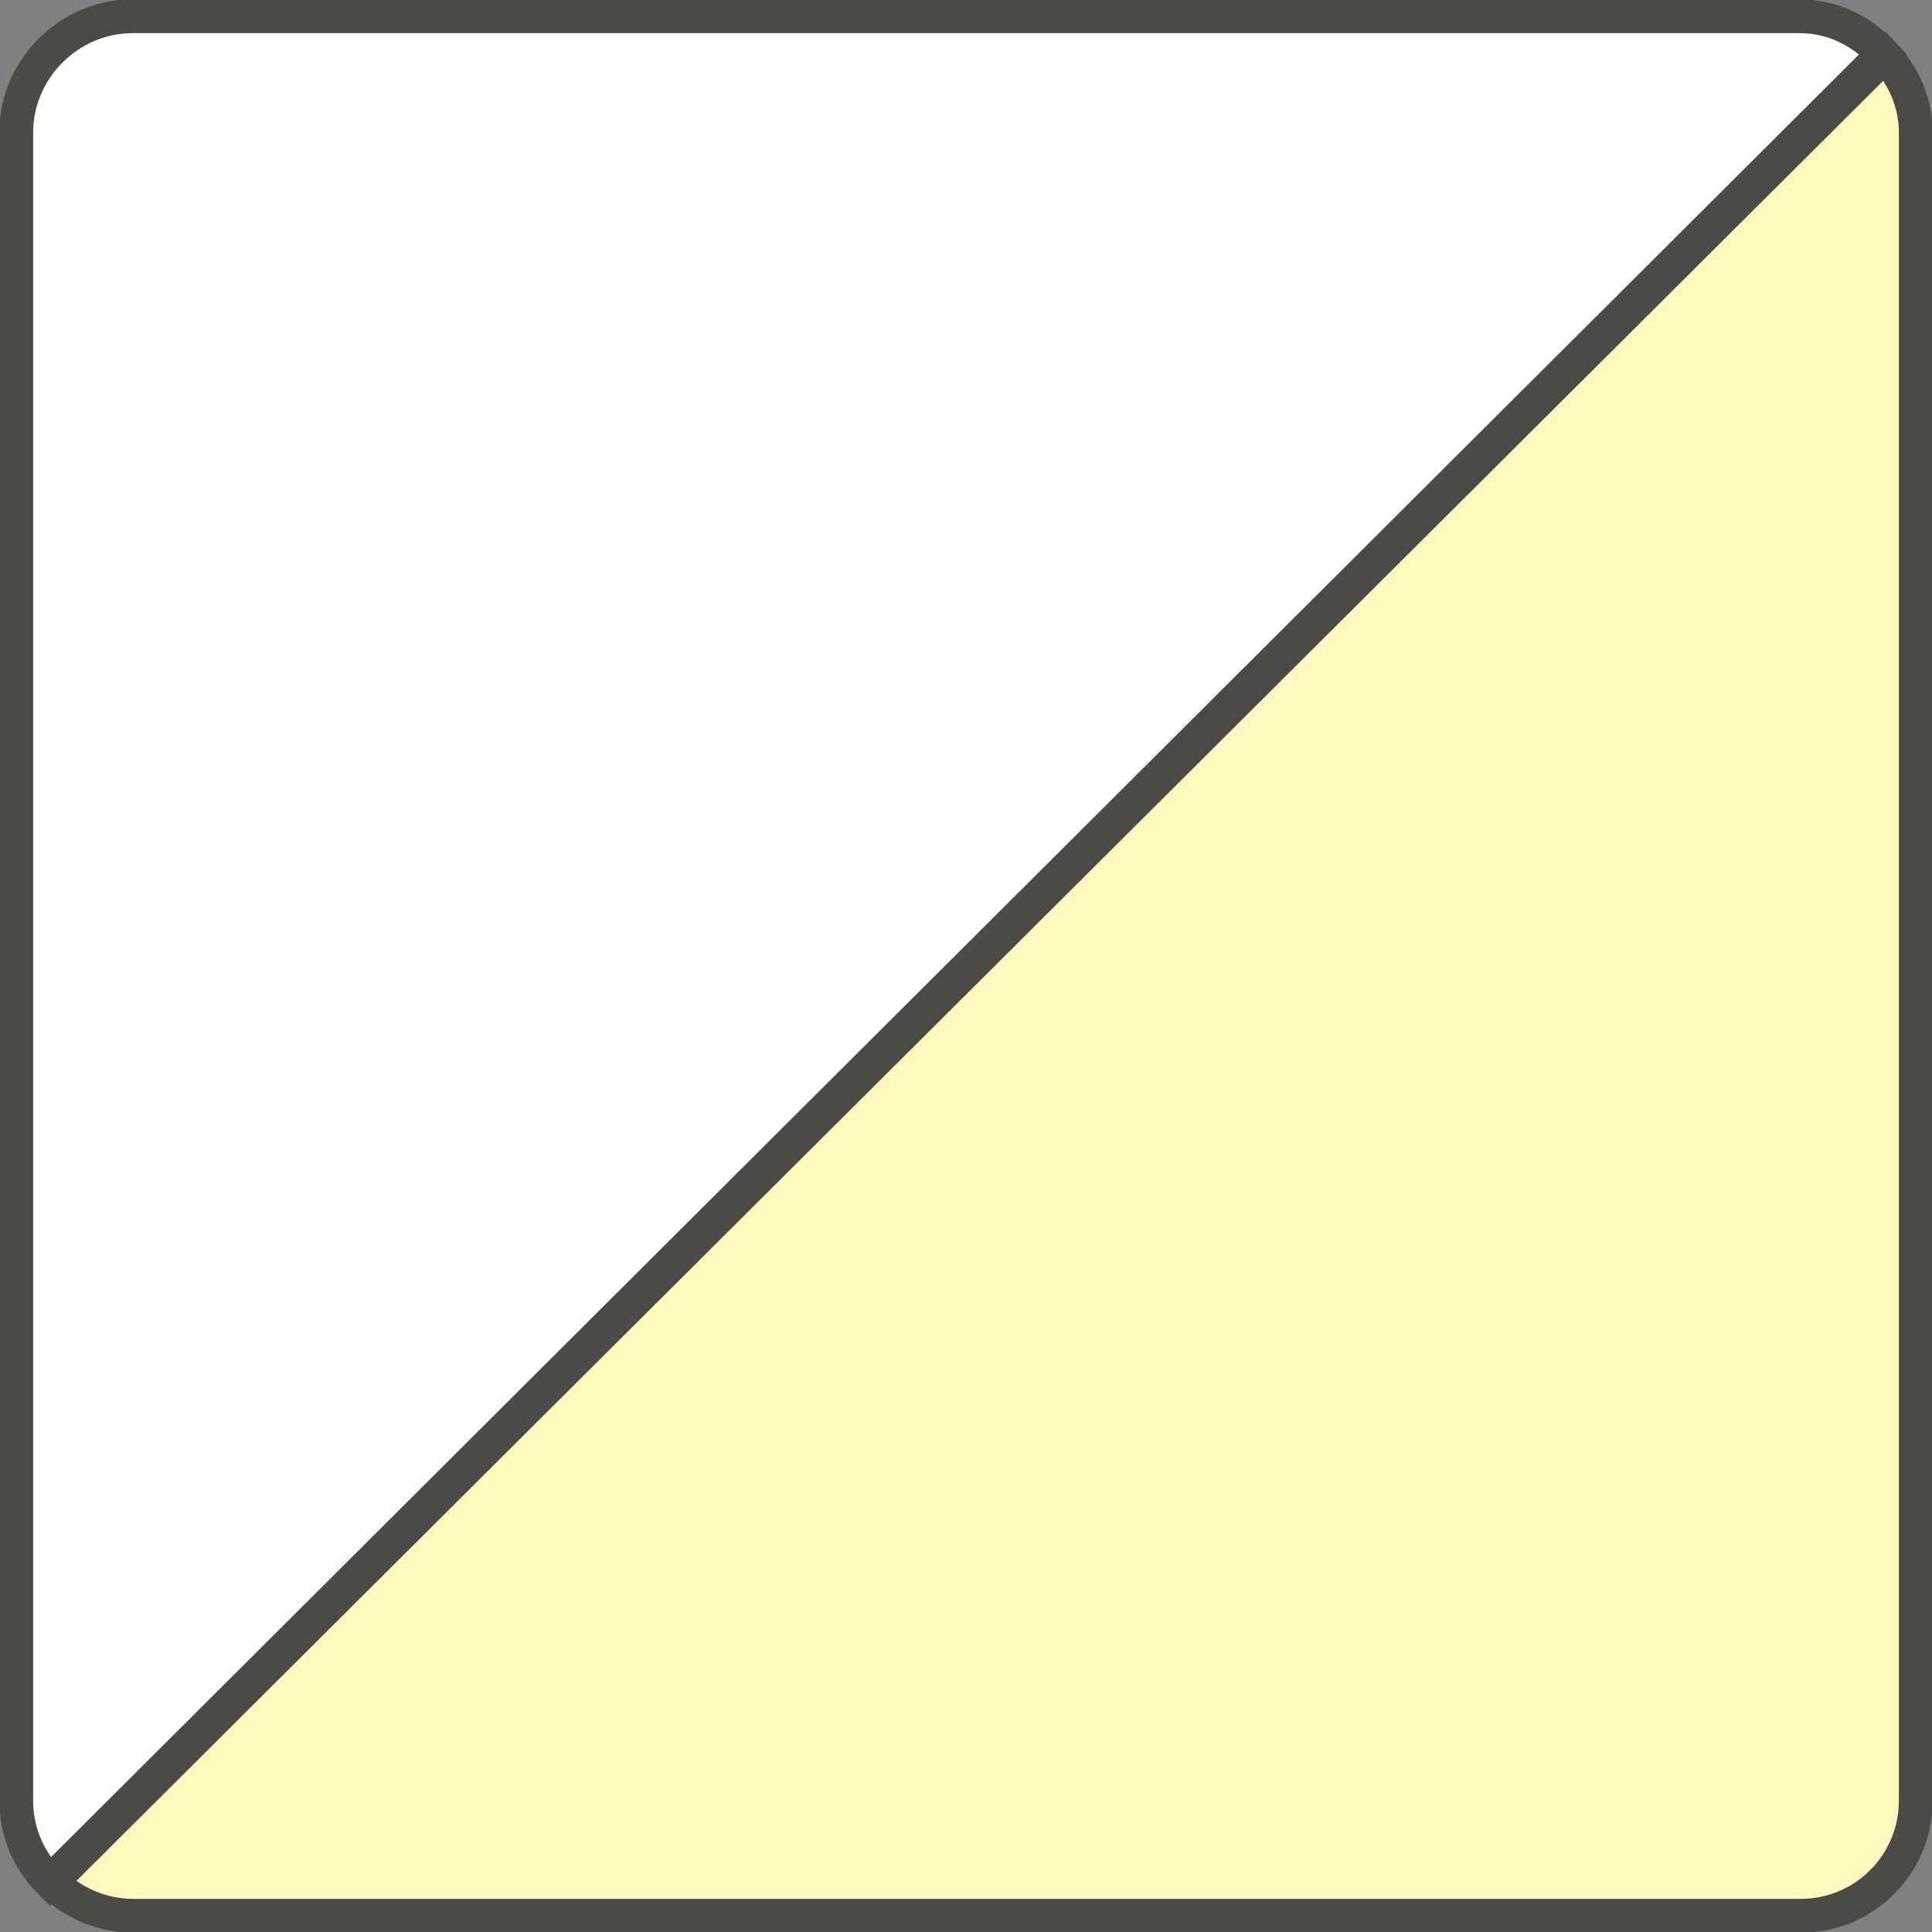 <?xml version="1.0" encoding="UTF-8"?><svg id="Livello_2" xmlns="http://www.w3.org/2000/svg" viewBox="0 0 14.28 14.28"><rect x="0" y="0" width="14.28" height="14.28" fill="#808080" stroke="none"/><defs><style>.cls-1{fill:#fff7be;}.cls-1,.cls-2{stroke:#4a4a49;stroke-miterlimit:10;stroke-width:.25px;}.cls-2{fill:#fff;}</style></defs><g id="Livello_1-2"><path class="cls-2" d="m13.3.12H.98C.51.12.12.51.12.98v12.33c0,.24.1.45.25.6L13.92.4c-.16-.17-.37-.28-.62-.28Z"/><path class="cls-1" d="m.38,13.91c.15.15.37.25.6.25h12.33c.47,0,.85-.38.85-.85V.98c0-.22-.09-.42-.23-.57L.38,13.91Z"/></g></svg>